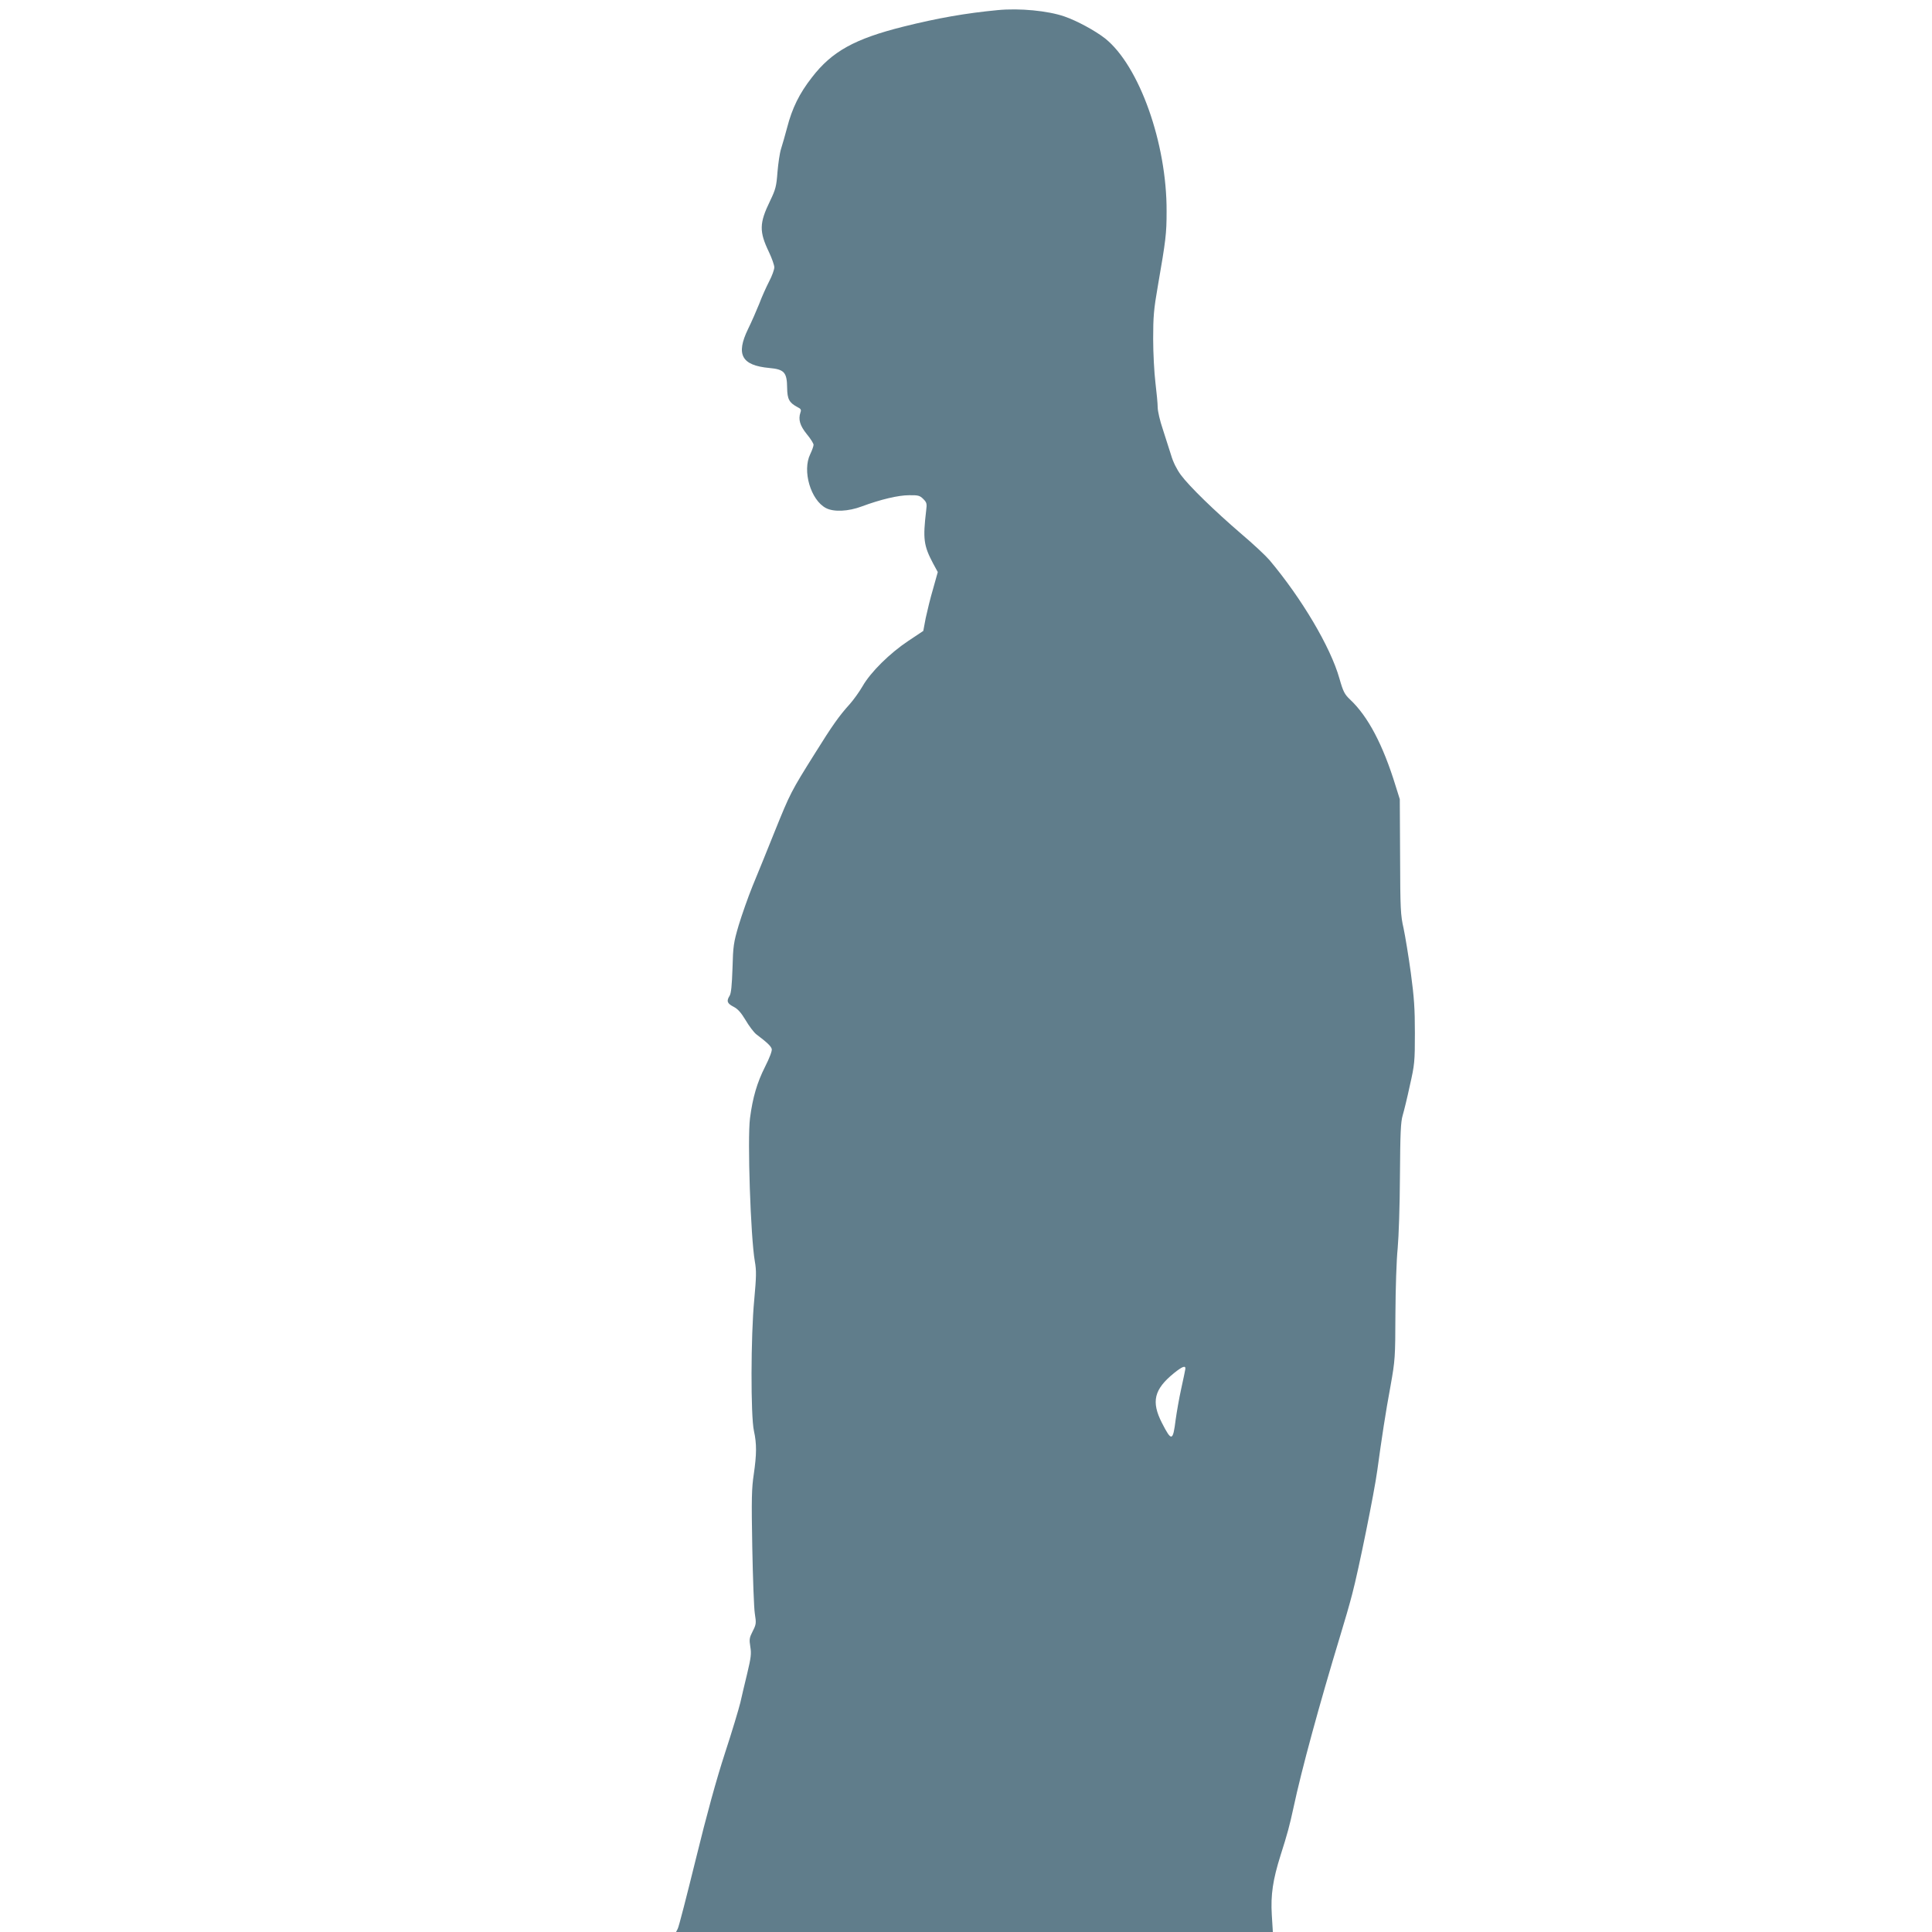 <?xml version="1.0" standalone="no"?>
<!DOCTYPE svg PUBLIC "-//W3C//DTD SVG 20010904//EN"
 "http://www.w3.org/TR/2001/REC-SVG-20010904/DTD/svg10.dtd">
<svg version="1.0" xmlns="http://www.w3.org/2000/svg"
 width="1280pt" height="1280pt" viewBox="0 0 1280 1280"
 preserveAspectRatio="xMidYMid meet">
<g transform="translate(0,1280) scale(0.1,-0.1)"
fill="#607d8b" stroke="none">
<path d="M6610 12733 c-211 -20 -399 -53 -623 -109 -324 -81 -475 -164 -608
-337 -83 -106 -131 -204 -164 -332 -13 -49 -31 -112 -40 -140 -9 -27 -19 -97
-24 -155 -7 -94 -12 -114 -49 -191 -72 -148 -73 -203 -7 -340 19 -40 35 -86
35 -100 0 -15 -15 -57 -34 -93 -19 -37 -49 -103 -66 -149 -18 -45 -51 -120
-74 -167 -82 -169 -43 -241 141 -258 99 -9 117 -29 118 -132 1 -75 14 -98 68
-127 23 -11 27 -18 20 -36 -15 -46 -4 -86 42 -143 25 -30 45 -62 45 -71 0 -9
-10 -37 -22 -62 -54 -110 3 -304 104 -357 51 -27 148 -23 238 11 124 46 241
74 313 74 60 1 71 -2 94 -25 23 -23 25 -31 19 -77 -22 -187 -17 -231 46 -350
l31 -57 -31 -111 c-18 -60 -39 -148 -49 -194 l-16 -85 -99 -66 c-122 -81 -250
-207 -303 -300 -22 -38 -61 -92 -86 -120 -69 -76 -115 -141 -229 -324 -160
-255 -165 -266 -265 -513 -51 -127 -118 -293 -149 -367 -30 -74 -71 -191 -92
-260 -34 -116 -37 -137 -41 -285 -4 -114 -9 -166 -19 -182 -22 -35 -17 -51 26
-73 29 -15 49 -38 80 -89 22 -38 54 -80 70 -93 73 -55 98 -79 103 -98 3 -12
-14 -58 -44 -117 -53 -105 -82 -203 -100 -341 -18 -137 4 -789 32 -949 11 -62
10 -100 -4 -255 -23 -237 -24 -769 -2 -868 19 -86 18 -156 -1 -287 -14 -92
-16 -164 -10 -483 4 -206 11 -405 17 -441 10 -63 9 -71 -14 -116 -22 -43 -24
-54 -16 -103 8 -46 4 -74 -20 -175 -16 -66 -37 -154 -46 -195 -10 -41 -55
-192 -102 -335 -57 -175 -120 -404 -193 -702 -60 -243 -113 -451 -120 -462
l-11 -21 1977 0 1977 0 -7 113 c-8 133 7 233 58 395 45 141 60 197 86 317 53
249 170 679 310 1140 27 88 63 212 79 275 42 158 147 677 166 819 29 212 55
384 88 561 30 170 31 183 32 475 1 171 7 358 15 435 7 78 14 280 15 480 2 284
5 355 18 400 9 30 31 120 48 200 31 136 33 157 33 345 0 164 -5 236 -27 400
-15 110 -37 243 -48 295 -20 87 -22 128 -23 475 l-2 380 -27 86 c-84 274 -183
462 -302 574 -37 35 -46 52 -71 140 -59 209 -251 532 -464 785 -25 29 -108
107 -185 172 -178 153 -346 316 -402 392 -27 37 -51 85 -64 130 -12 39 -37
116 -55 172 -19 55 -34 121 -34 145 0 24 -7 98 -15 164 -8 66 -15 197 -15 290
0 146 4 196 31 350 53 306 58 346 58 495 2 450 -181 964 -407 1145 -65 51
-186 117 -270 146 -110 38 -298 56 -442 42z m1243 -9004 c-1 -8 -13 -66 -27
-129 -14 -63 -30 -156 -37 -206 -18 -144 -27 -146 -91 -21 -72 141 -52 222 79
329 57 46 80 54 76 27z"/>
</g>
</svg>
